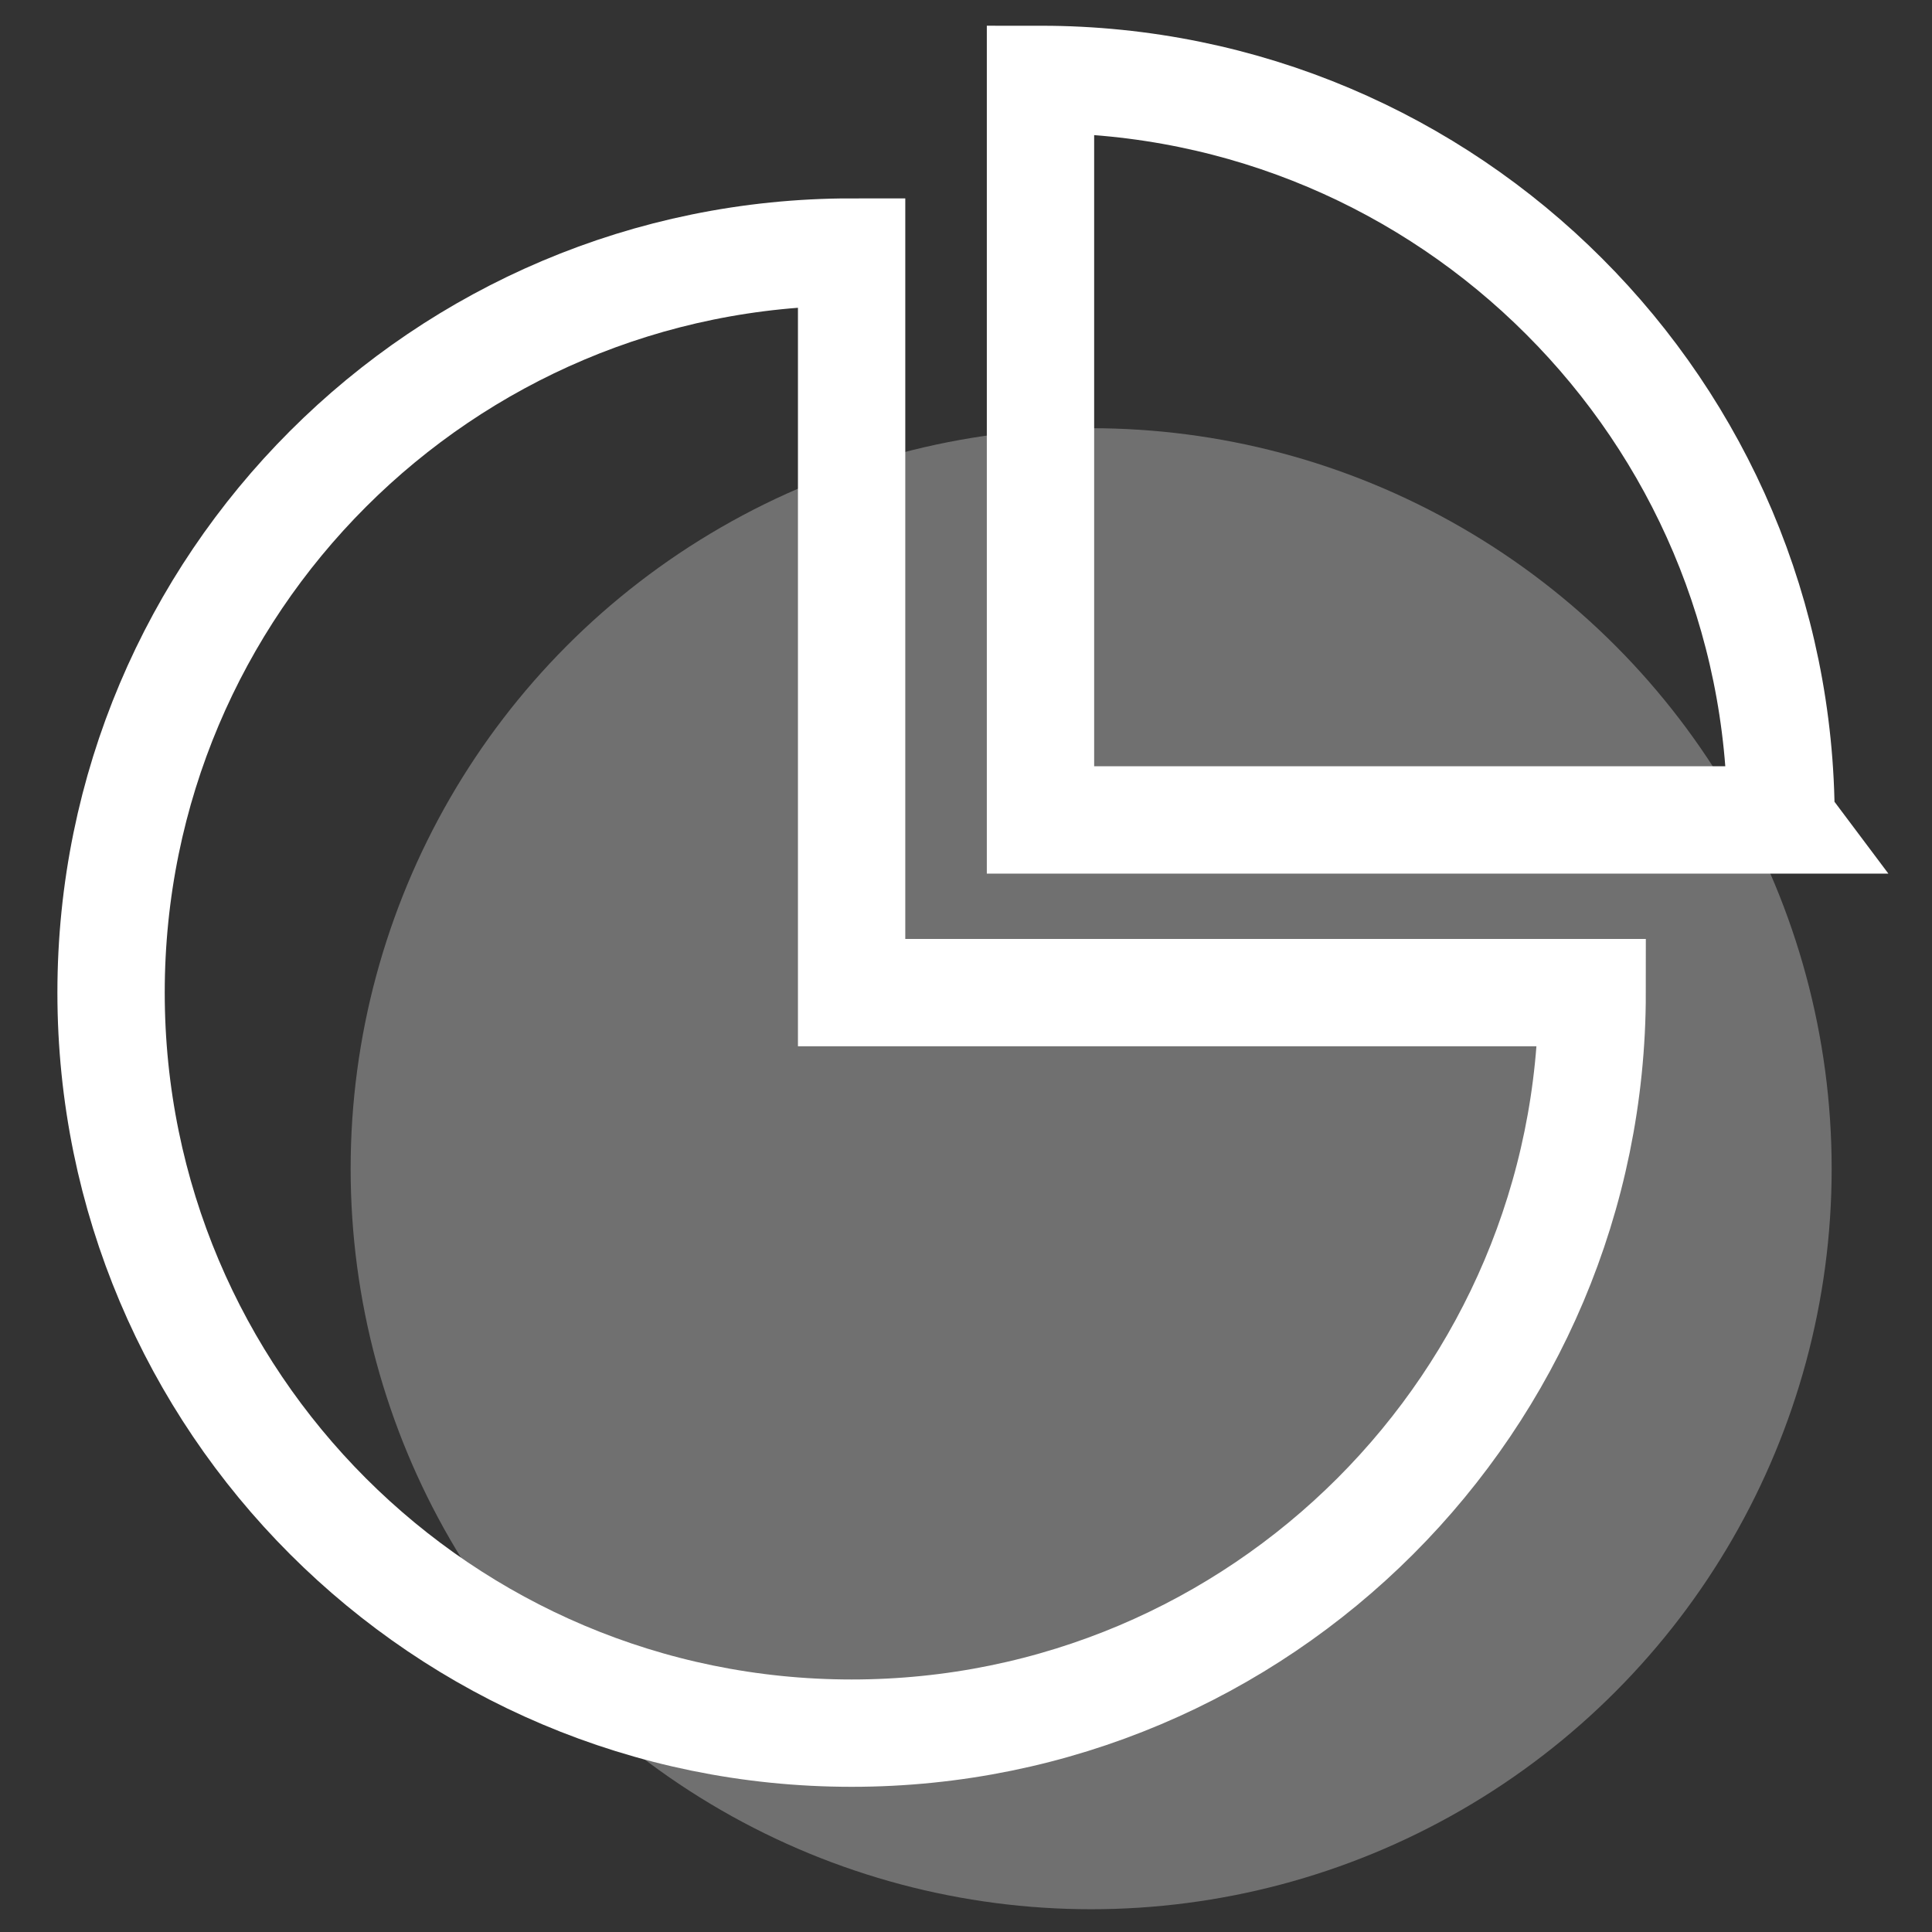 <?xml version="1.0" encoding="UTF-8"?>
<svg id="Layer_1" data-name="Layer 1" xmlns="http://www.w3.org/2000/svg" width="180" height="180" viewBox="0 0 180 180">
  <rect x="0" y="0" width="180" height="180" fill="#333333" stroke="none"/>
  <defs>
    <style>
      .cls-1 {
        fill: none;
        stroke: #fff;
        stroke-miterlimit: 10;
        stroke-width: 10px;
      }

      .cls-2 {
        fill: #fff;
        opacity: .3;
      }
    </style>
  </defs>
  <circle class="cls-2" cx="101.66" cy="108.887" r="68.992"/>
  <path class="cls-1" d="M148.338,92.478c0,38.105-30.889,68.995-68.995,68.995S10.348,130.584,10.348,92.478,41.237,23.483,79.343,23.483V92.478h68.995Z"/>
  <path class="cls-1" d="M165.935,76.392H96.94V7.397c19.047,0,36.302,7.719,48.782,20.212,12.493,12.481,20.212,29.736,20.212,48.782Z"/>
</svg>